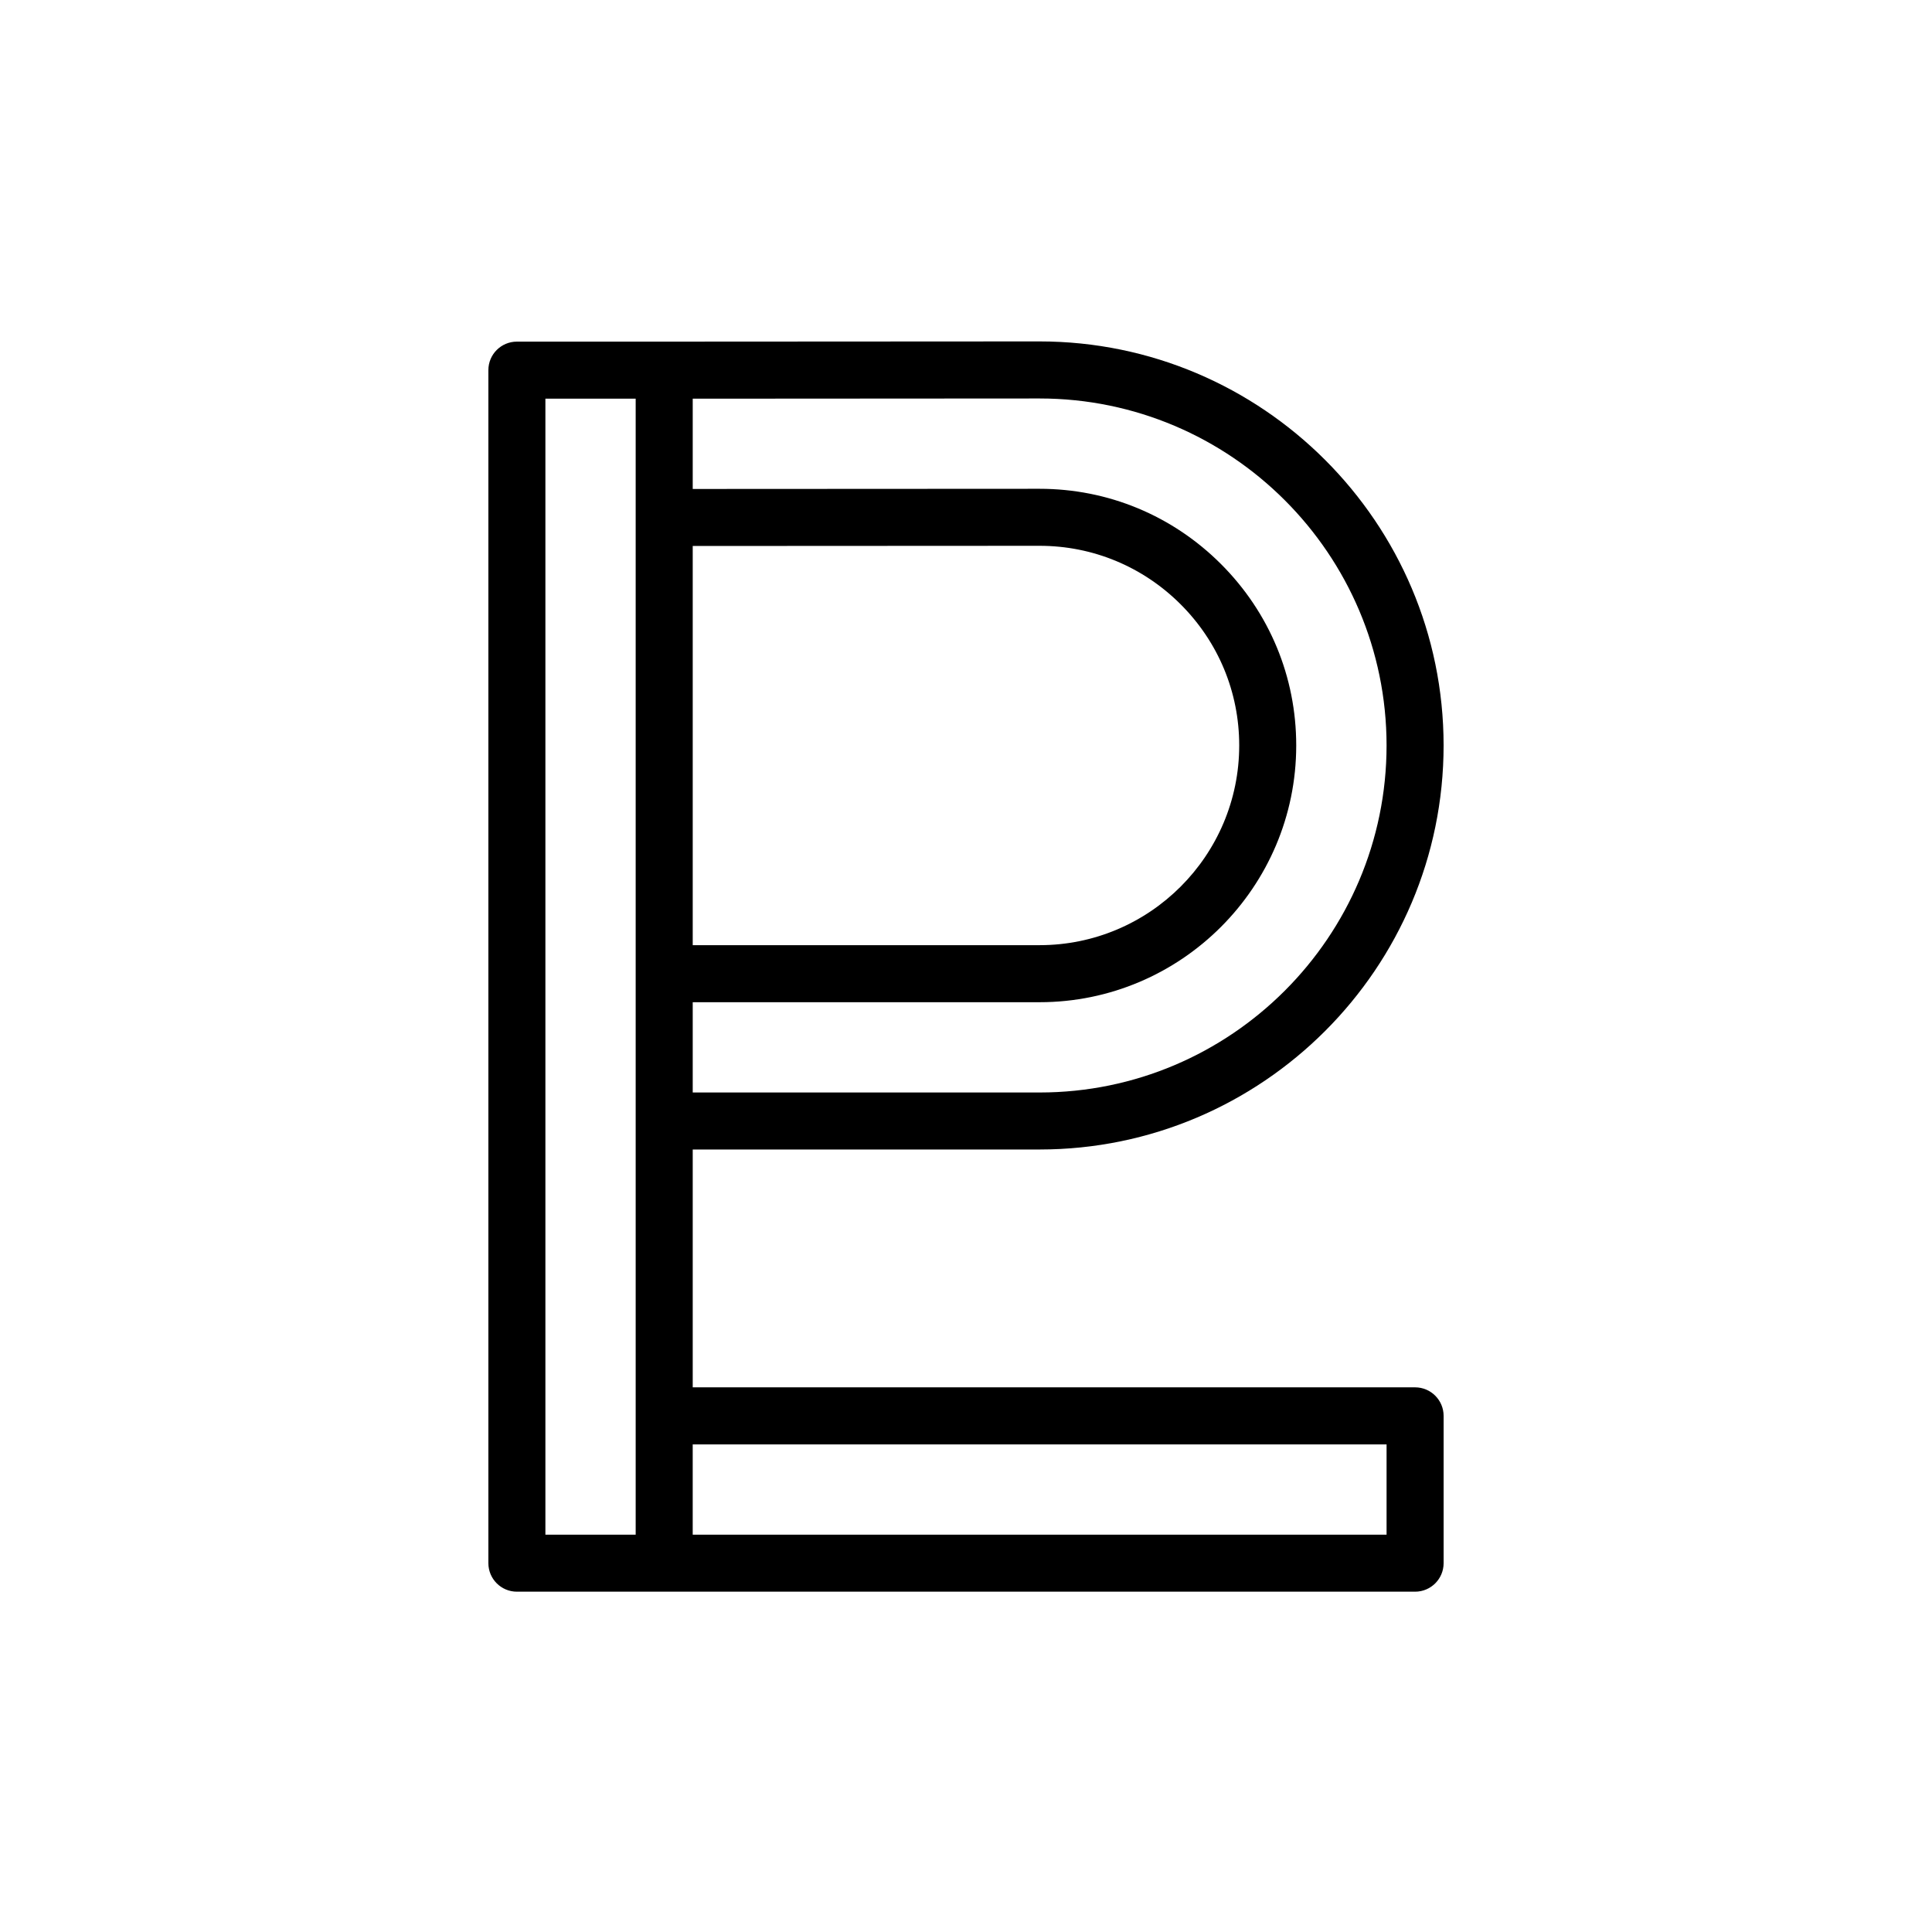 <?xml version="1.0" encoding="UTF-8"?>
<!-- Uploaded to: ICON Repo, www.svgrepo.com, Generator: ICON Repo Mixer Tools -->
<svg fill="#000000" width="800px" height="800px" version="1.1" viewBox="144 144 512 512" xmlns="http://www.w3.org/2000/svg">
 <path d="m519.01 511.66h-191.43v-63.031h91.941c59.016-0.012 107.04-48.047 107.05-107.09-0.02-59.027-48.047-107.05-107.07-107.06l-99.48 0.055h-39.035c-4.176 0-7.559 3.379-7.559 7.559v316.16c0 4.172 3.379 7.559 7.559 7.559h238.03c4.172 0 7.559-3.387 7.559-7.559v-39.039c-0.004-4.168-3.391-7.555-7.562-7.555zm-191.43-222.97 91.922-0.047c14.105 0.004 27.387 5.516 37.395 15.523 10 10.004 15.512 23.281 15.508 37.383 0 29.188-23.734 52.93-52.91 52.93h-91.914zm91.926-39.09c50.684 0.004 91.93 41.25 91.949 91.945-0.012 50.703-41.25 91.965-91.934 91.977l-91.941-0.004v-23.922h91.91c37.508 0 68.023-30.527 68.023-68.043 0.004-18.141-7.074-35.211-19.938-48.074-12.855-12.855-29.93-19.941-48.082-19.945l-91.914 0.047v-23.926zm-130.97 0.055h23.926v301.05h-23.926zm222.92 301.05h-183.88v-23.926h183.88z"/>
</svg>